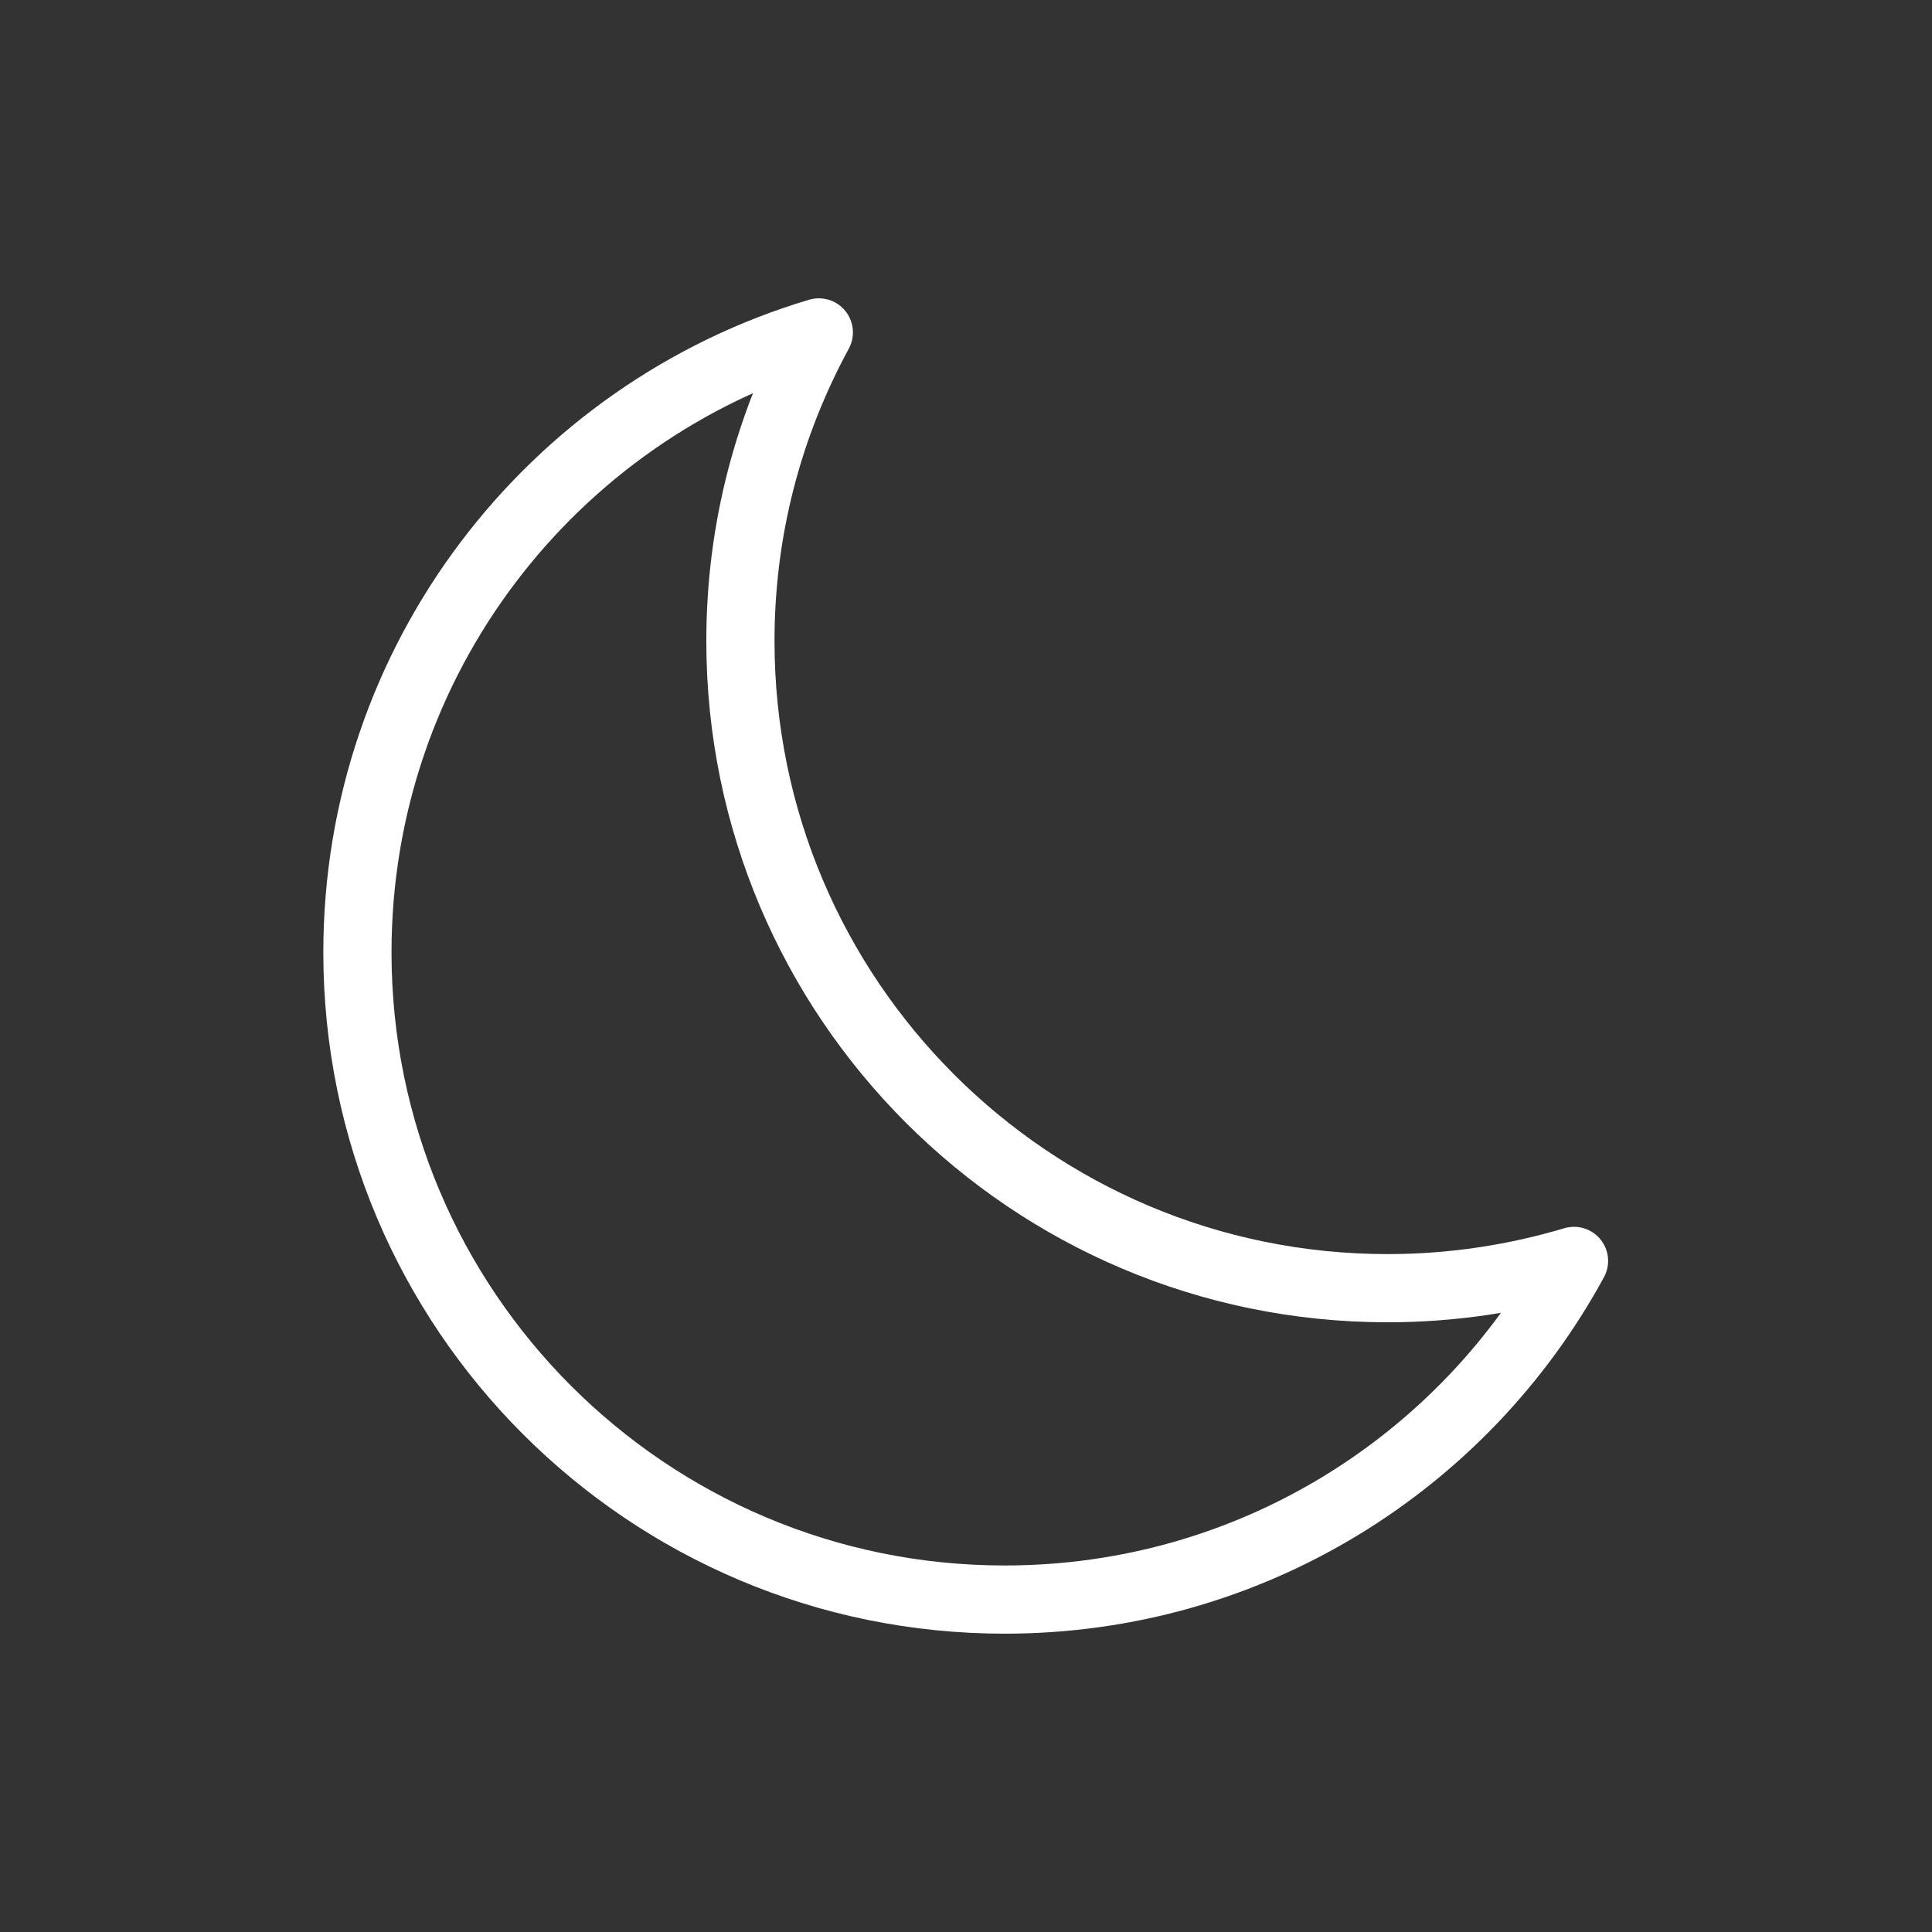 <?xml version="1.0" encoding="UTF-8"?>
<svg id="icones" xmlns="http://www.w3.org/2000/svg" viewBox="0 0 34 34">
  <rect x="0" y="0" width="34" height="34" fill="#333333" stroke="none"/>
  <defs>
    <style>
      .cls-1 {
        fill: none;
        stroke: #fff;
        stroke-linecap: round;
        stroke-linejoin: round;
        stroke-width: 1.2px;
      }
    </style>
  </defs>
  <path class="cls-1" d="M27.7,22.19c-1.93,3.55-5.69,5.96-10.02,5.96-6.29,0-11.39-5.1-11.39-11.39,0-5.15,3.42-9.51,8.12-10.91-.88,1.62-1.38,3.46-1.38,5.43,0,6.29,5.1,11.39,11.39,11.39,1.14,0,2.24-.17,3.28-.48Z"/>
</svg>